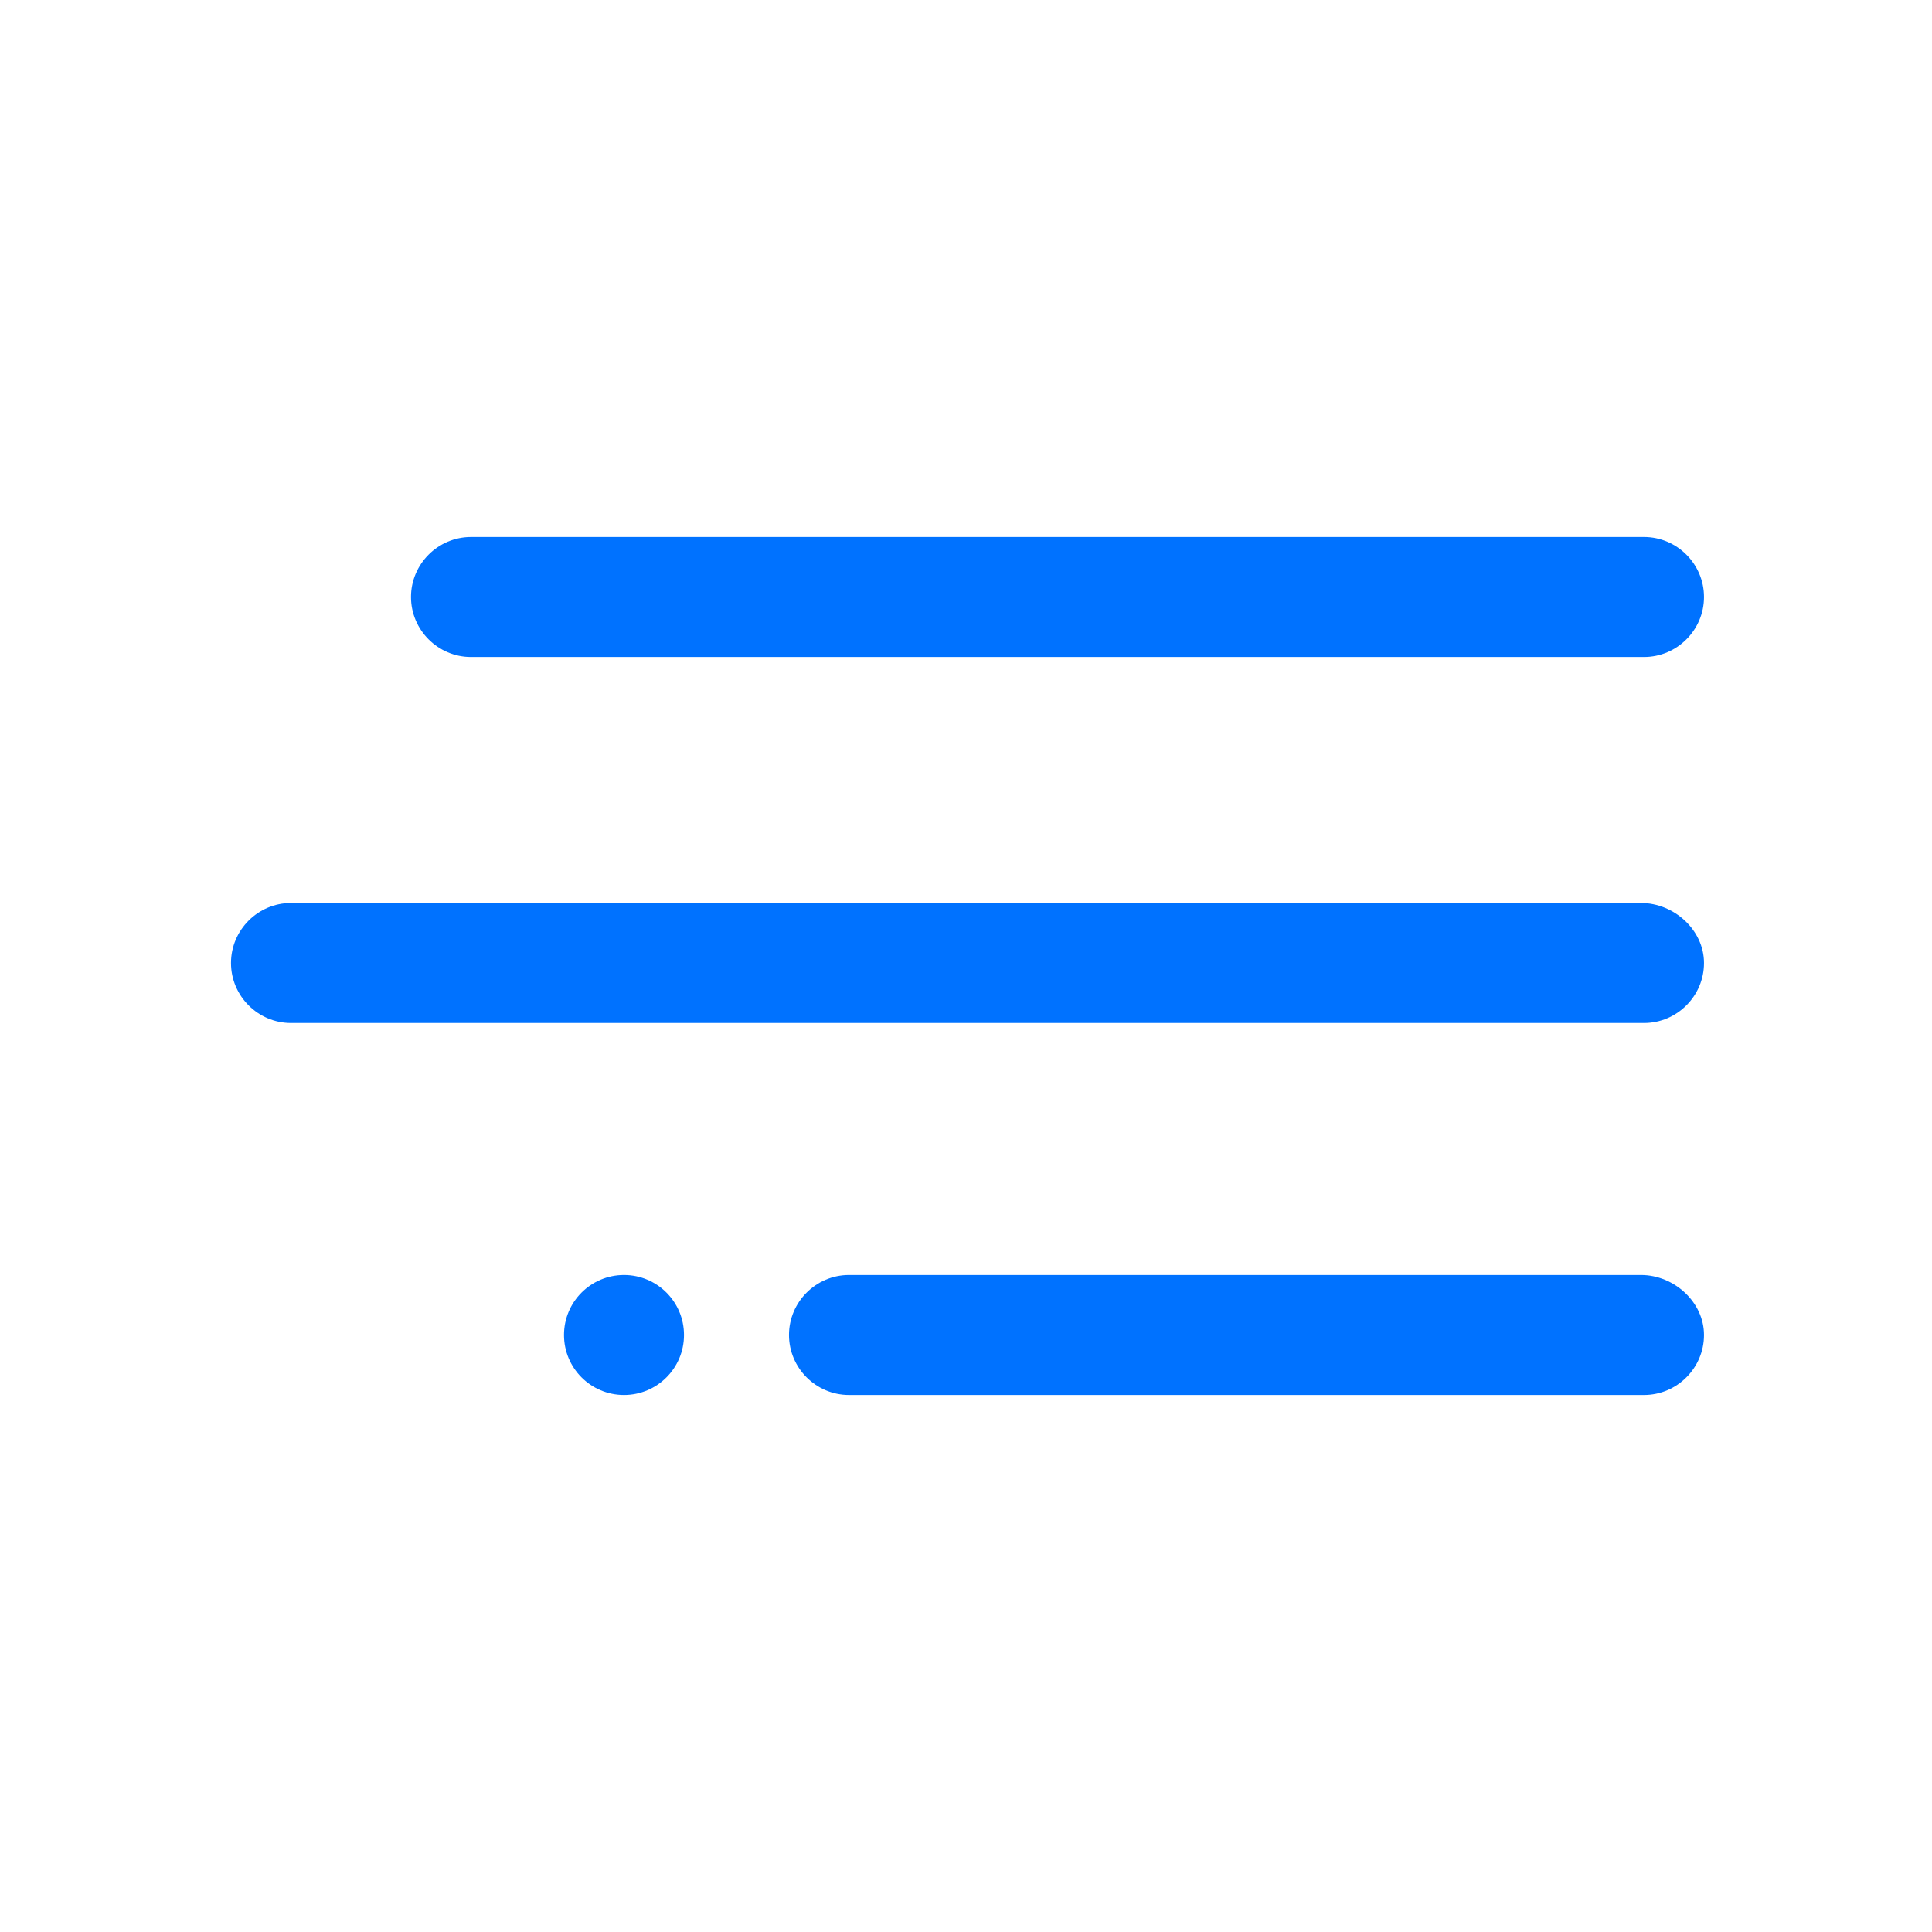 <?xml version="1.0" encoding="utf-8"?>
<!-- Generator: Adobe Illustrator 25.1.0, SVG Export Plug-In . SVG Version: 6.00 Build 0)  -->
<svg version="1.1" id="Layer_1" xmlns="http://www.w3.org/2000/svg" xmlns:xlink="http://www.w3.org/1999/xlink" x="0px" y="0px"
	 viewBox="0 0 64.4 64.4" style="enable-background:new 0 0 64.4 64.4;" xml:space="preserve">
<style type="text/css">
	.st0{fill:#0072FF;}
</style>
<g>
	<path class="st0" d="M15.7,21.9h39.1c1.1,0,2-0.9,2-2s-0.9-2-2-2H15.7c-1.1,0-2,0.9-2,2S14.6,21.9,15.7,21.9z"/>
	<path class="st0" d="M54.7,30.1H9.7c-1.1,0-2,0.9-2,2s0.9,2,2,2h45.1c1.1,0,2-0.9,2-2S55.8,30.1,54.7,30.1z"/>
	<path class="st0" d="M54.7,42.5H28.3c-1.1,0-2,0.9-2,2s0.9,2,2,2h26.5c1.1,0,2-0.9,2-2S55.8,42.5,54.7,42.5z"/>
	<circle class="st0" cx="20.8" cy="44.5" r="2"/>
</g>
</svg>
